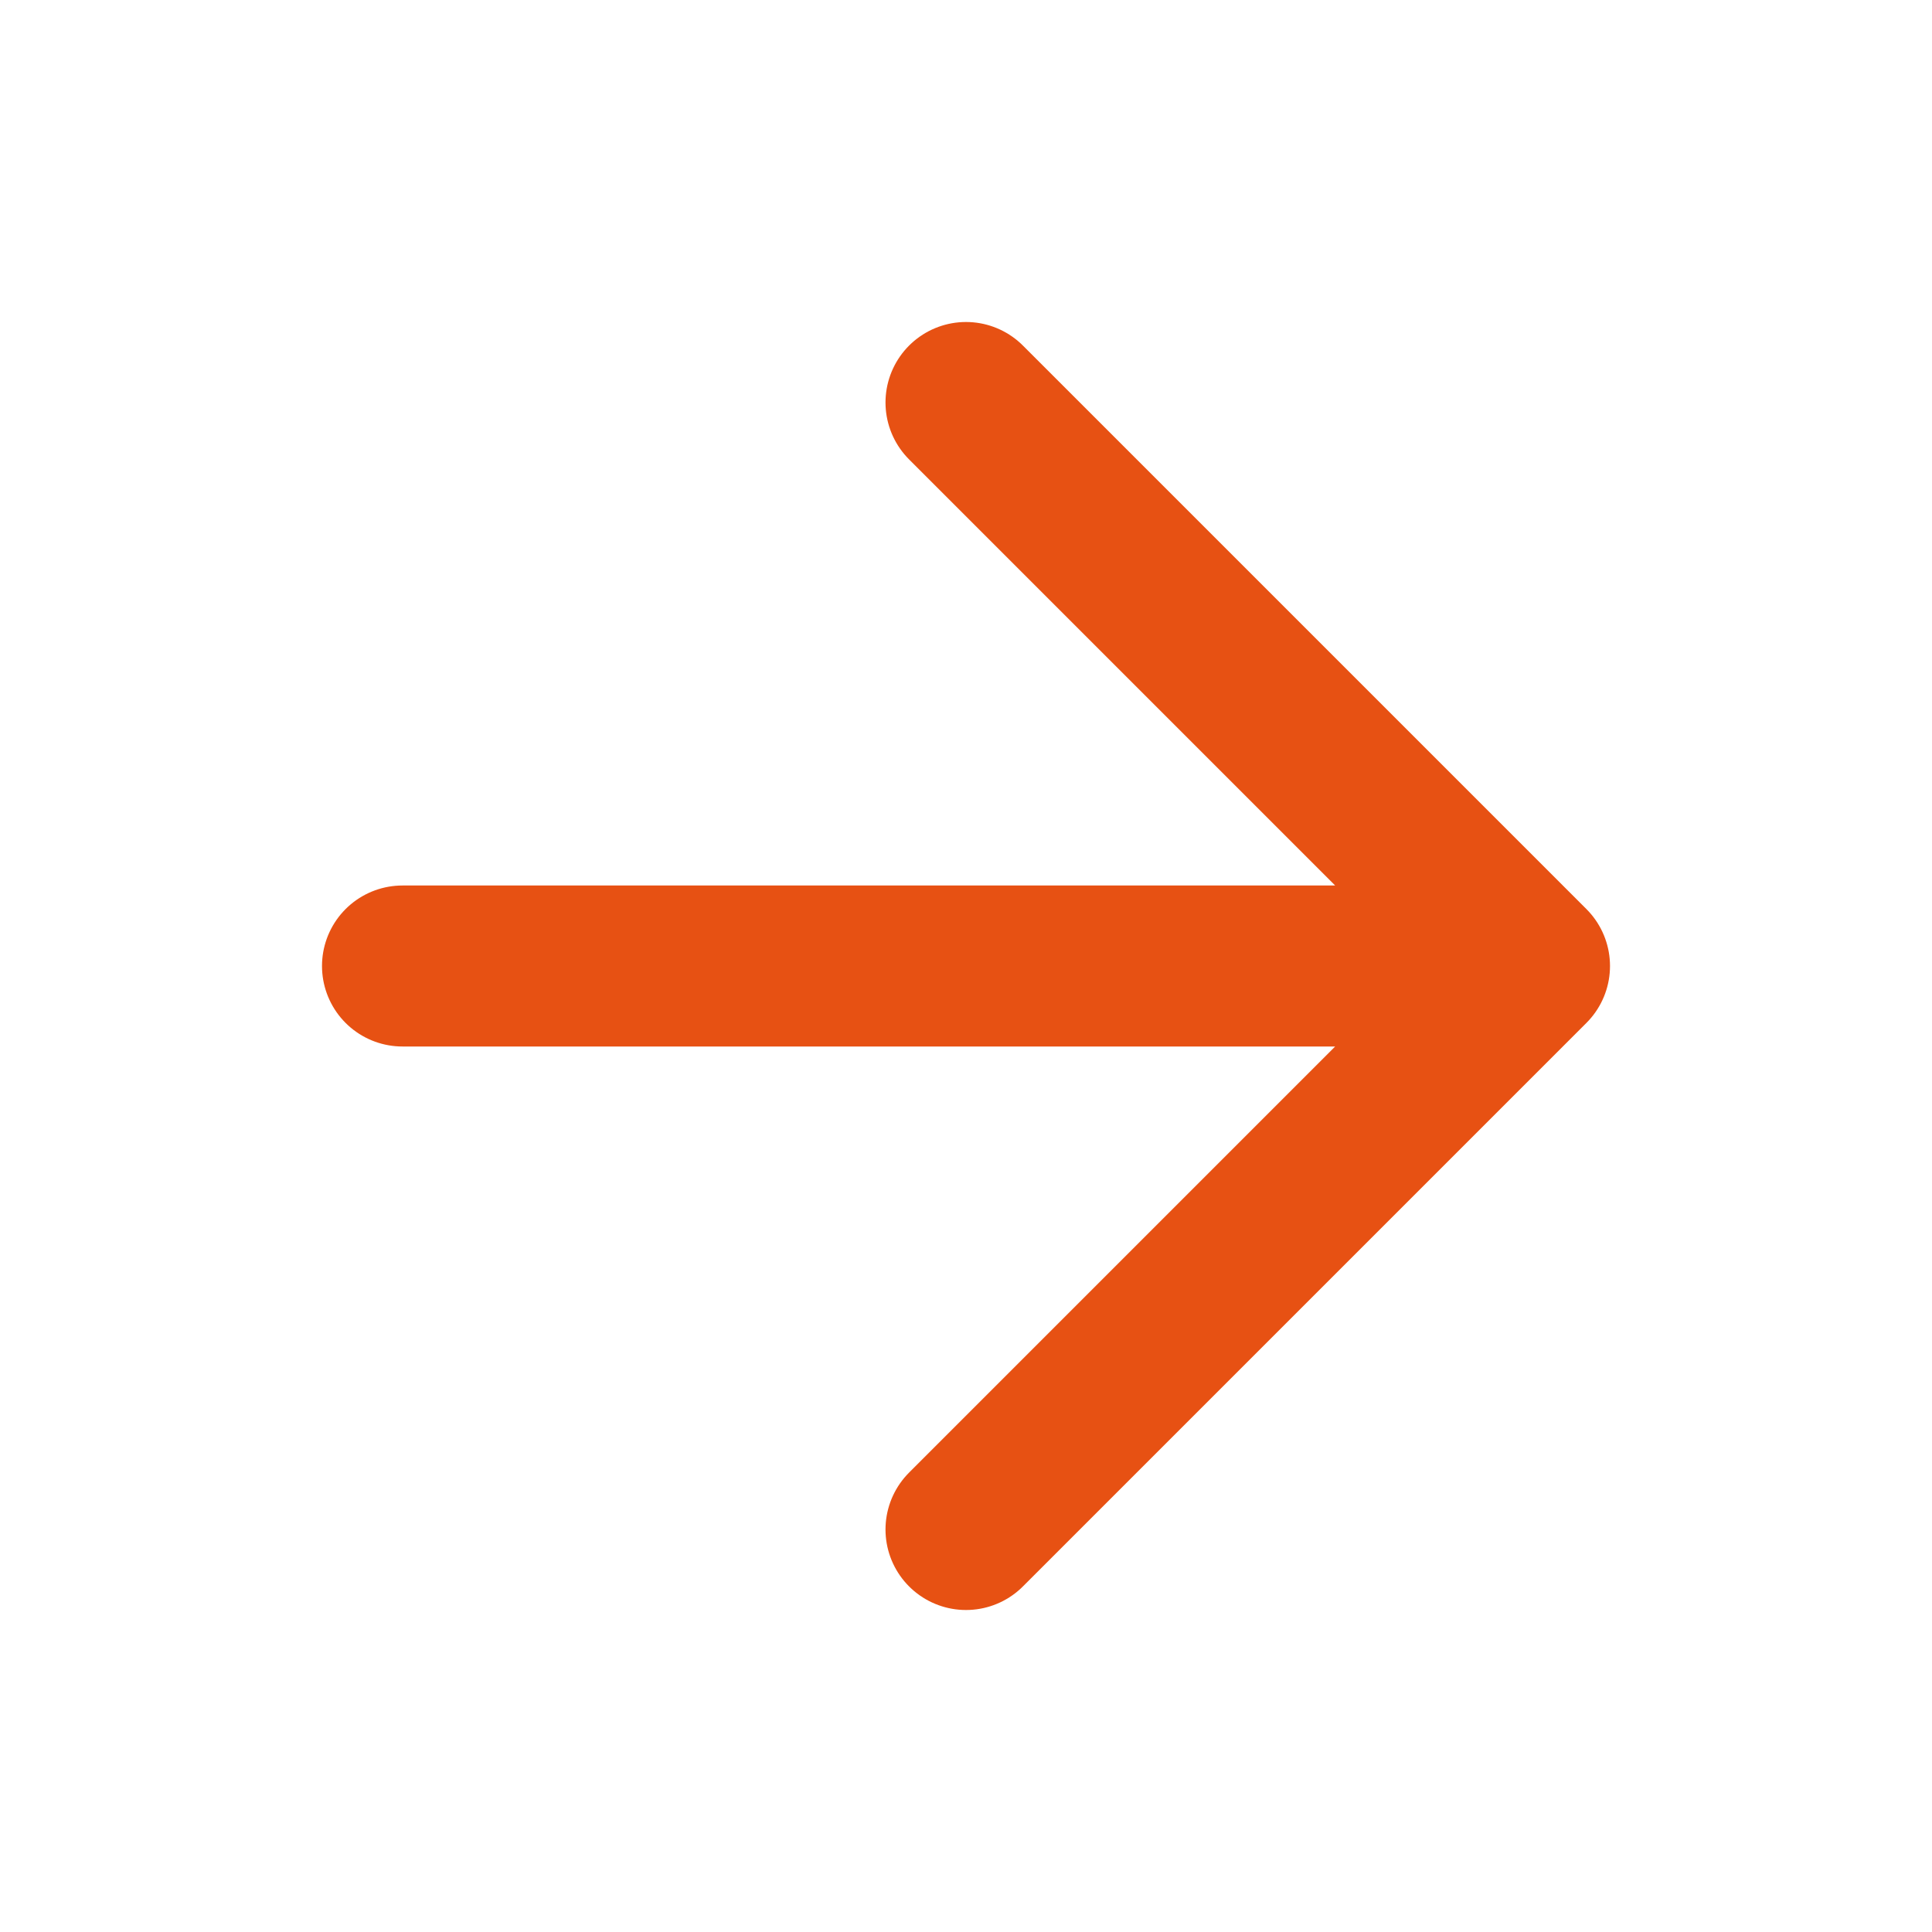 <svg width="24" height="24" viewBox="0 0 24 24" fill="none" xmlns="http://www.w3.org/2000/svg">
<path d="M5 12H19M19 12L12 5M19 12L12 19" stroke="#E75113" stroke-width="2" stroke-linecap="round" stroke-linejoin="round"/>
</svg>
